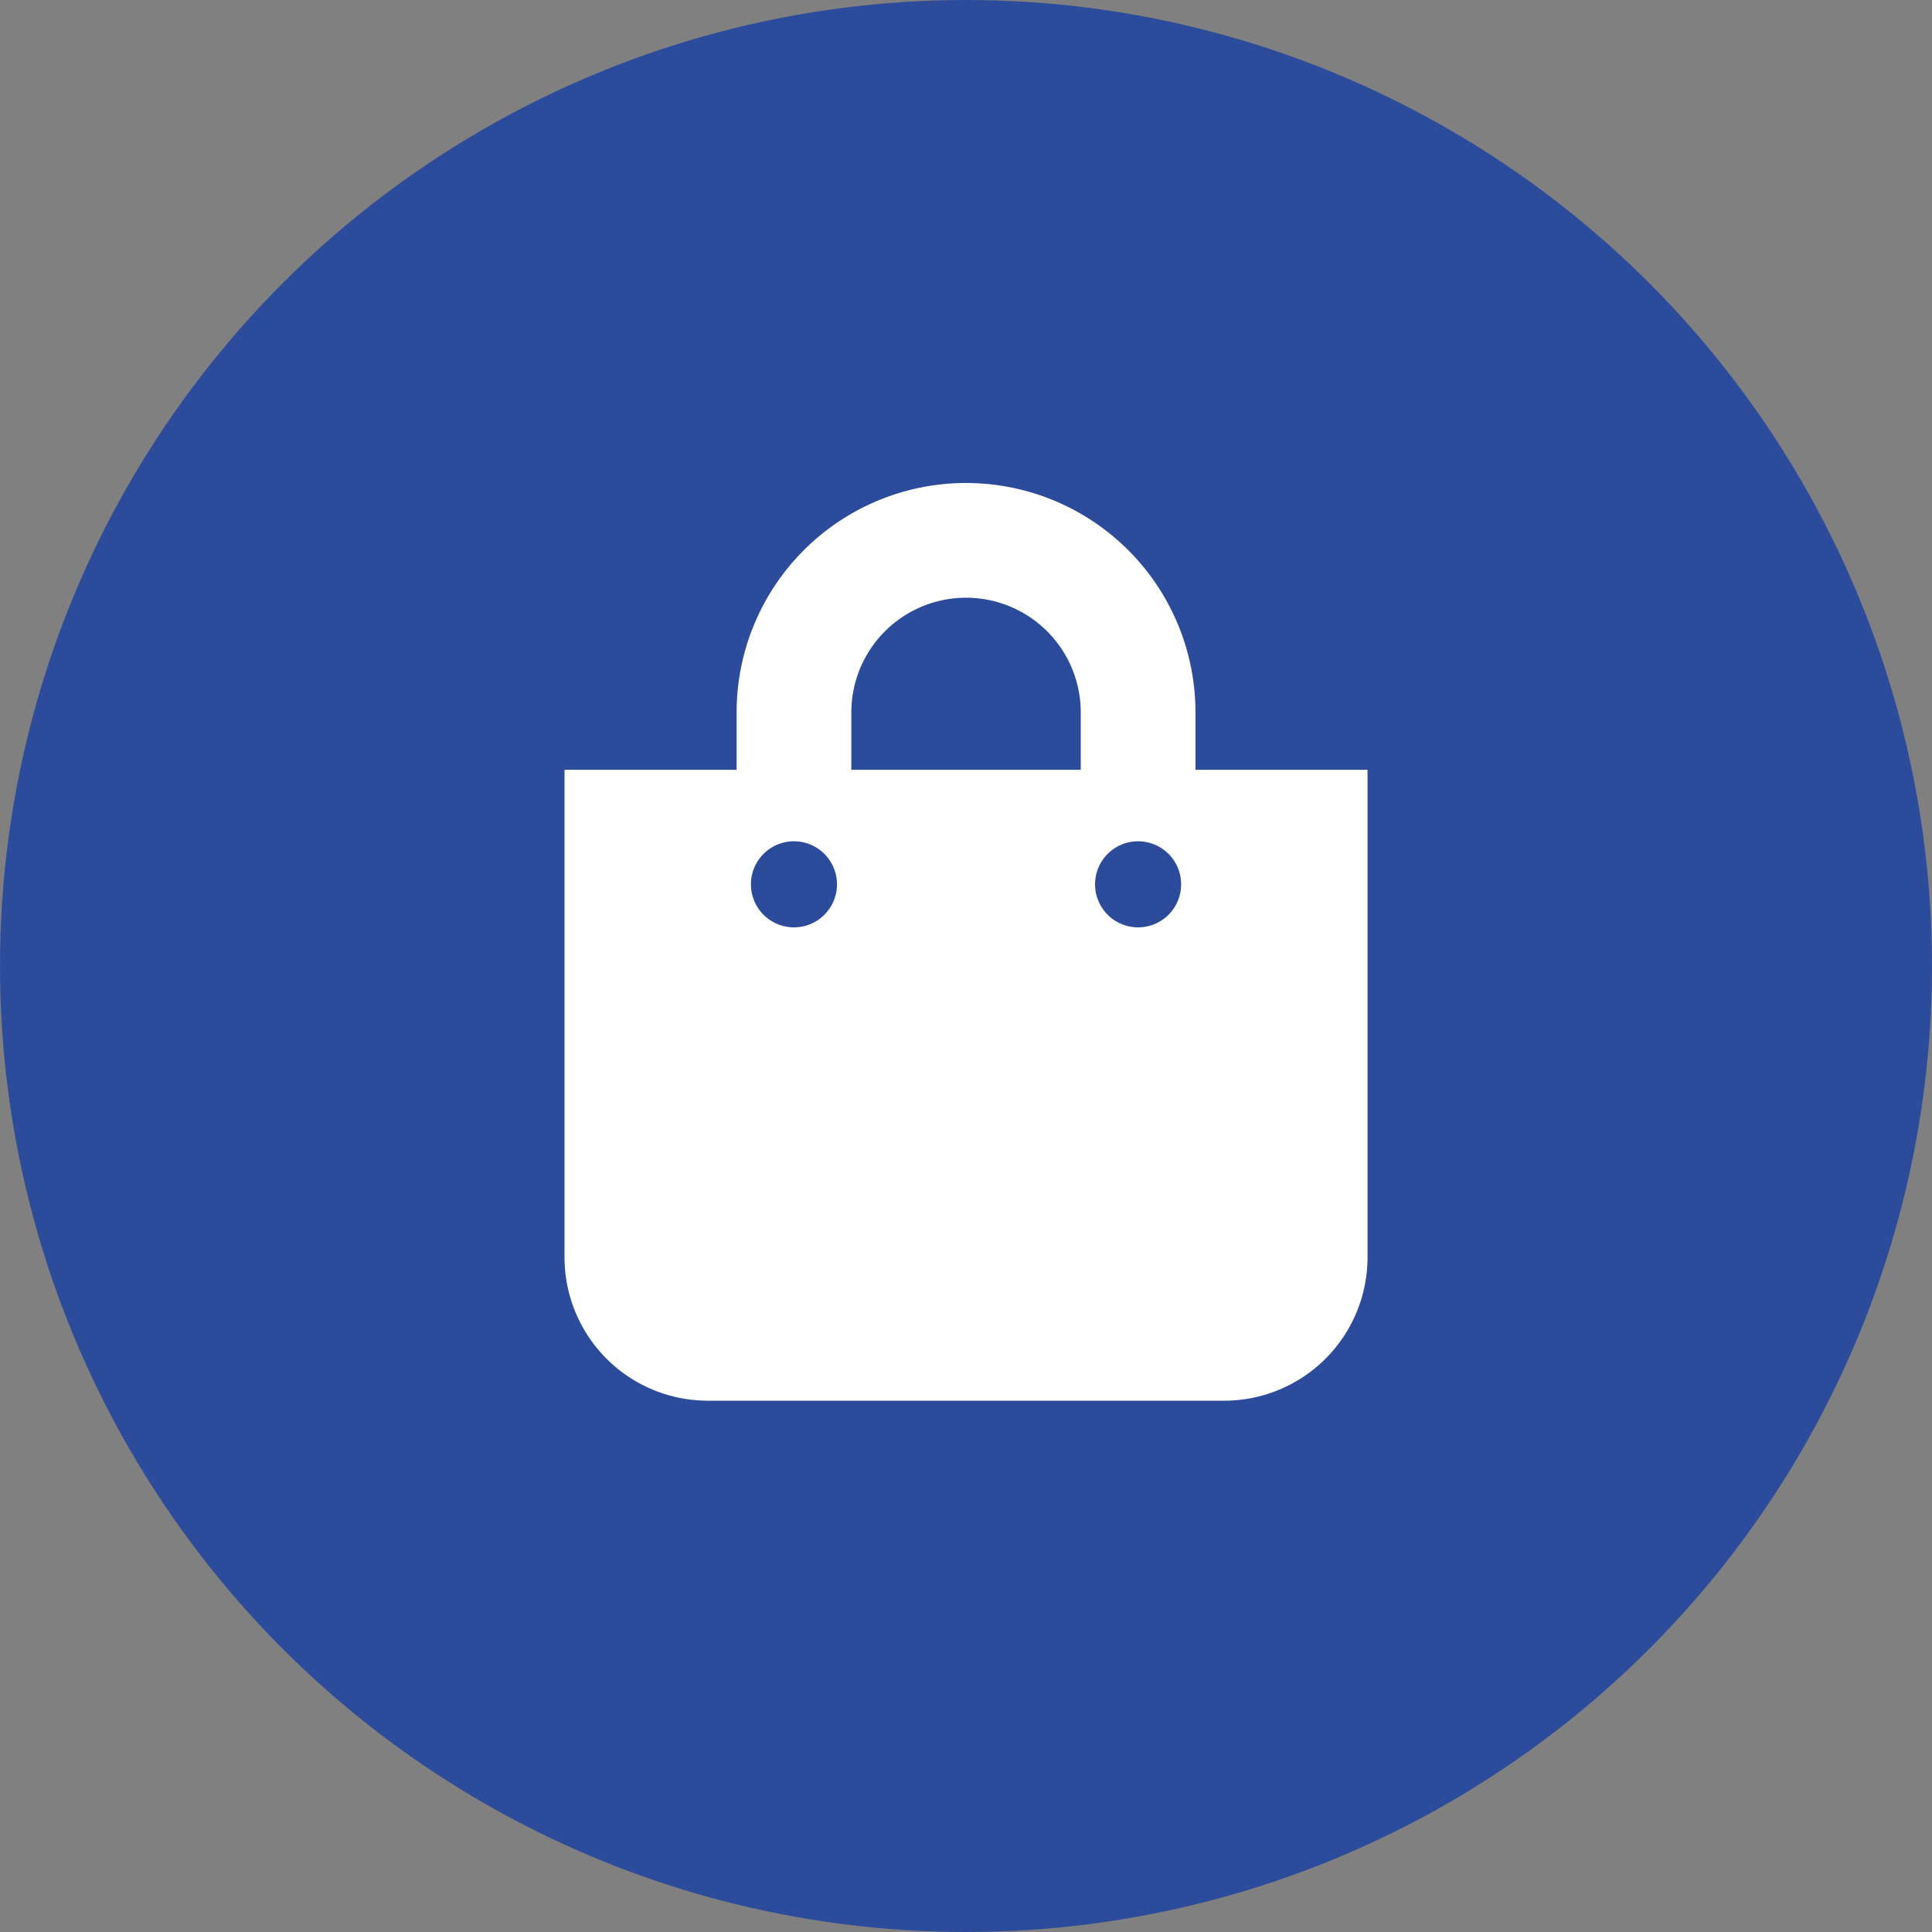 <?xml version="1.0" encoding="UTF-8"?>
<svg xmlns="http://www.w3.org/2000/svg" width="40" height="40" viewBox="0 0 40 40">
  <rect x="0" y="0" width="40" height="40" fill="#808080" stroke="none"/>
  <g data-name="Icon / Industries / Retail" transform="translate(-868 -5375)">
    <circle data-name="Ellipse 192" cx="20" cy="20" r="20" transform="translate(868 5375)" style="fill:#2c4c9b"></circle>
    <path data-name="Icon awesome-shopping-bag" d="M13.063 5.938V4.75a4.75 4.75 0 1 0-9.5 0v1.188H0v10.093A2.969 2.969 0 0 0 2.969 19h10.687a2.969 2.969 0 0 0 2.969-2.969V5.938zM5.938 4.75a2.375 2.375 0 1 1 4.75 0v1.188h-4.75zm5.937 4.45a.891.891 0 1 1 .891-.891.891.891 0 0 1-.891.891zm-7.125 0a.891.891 0 1 1 .891-.891.891.891 0 0 1-.891.891z" transform="translate(879.688 5385)" style="fill:#fff"></path>
  </g>
</svg>
